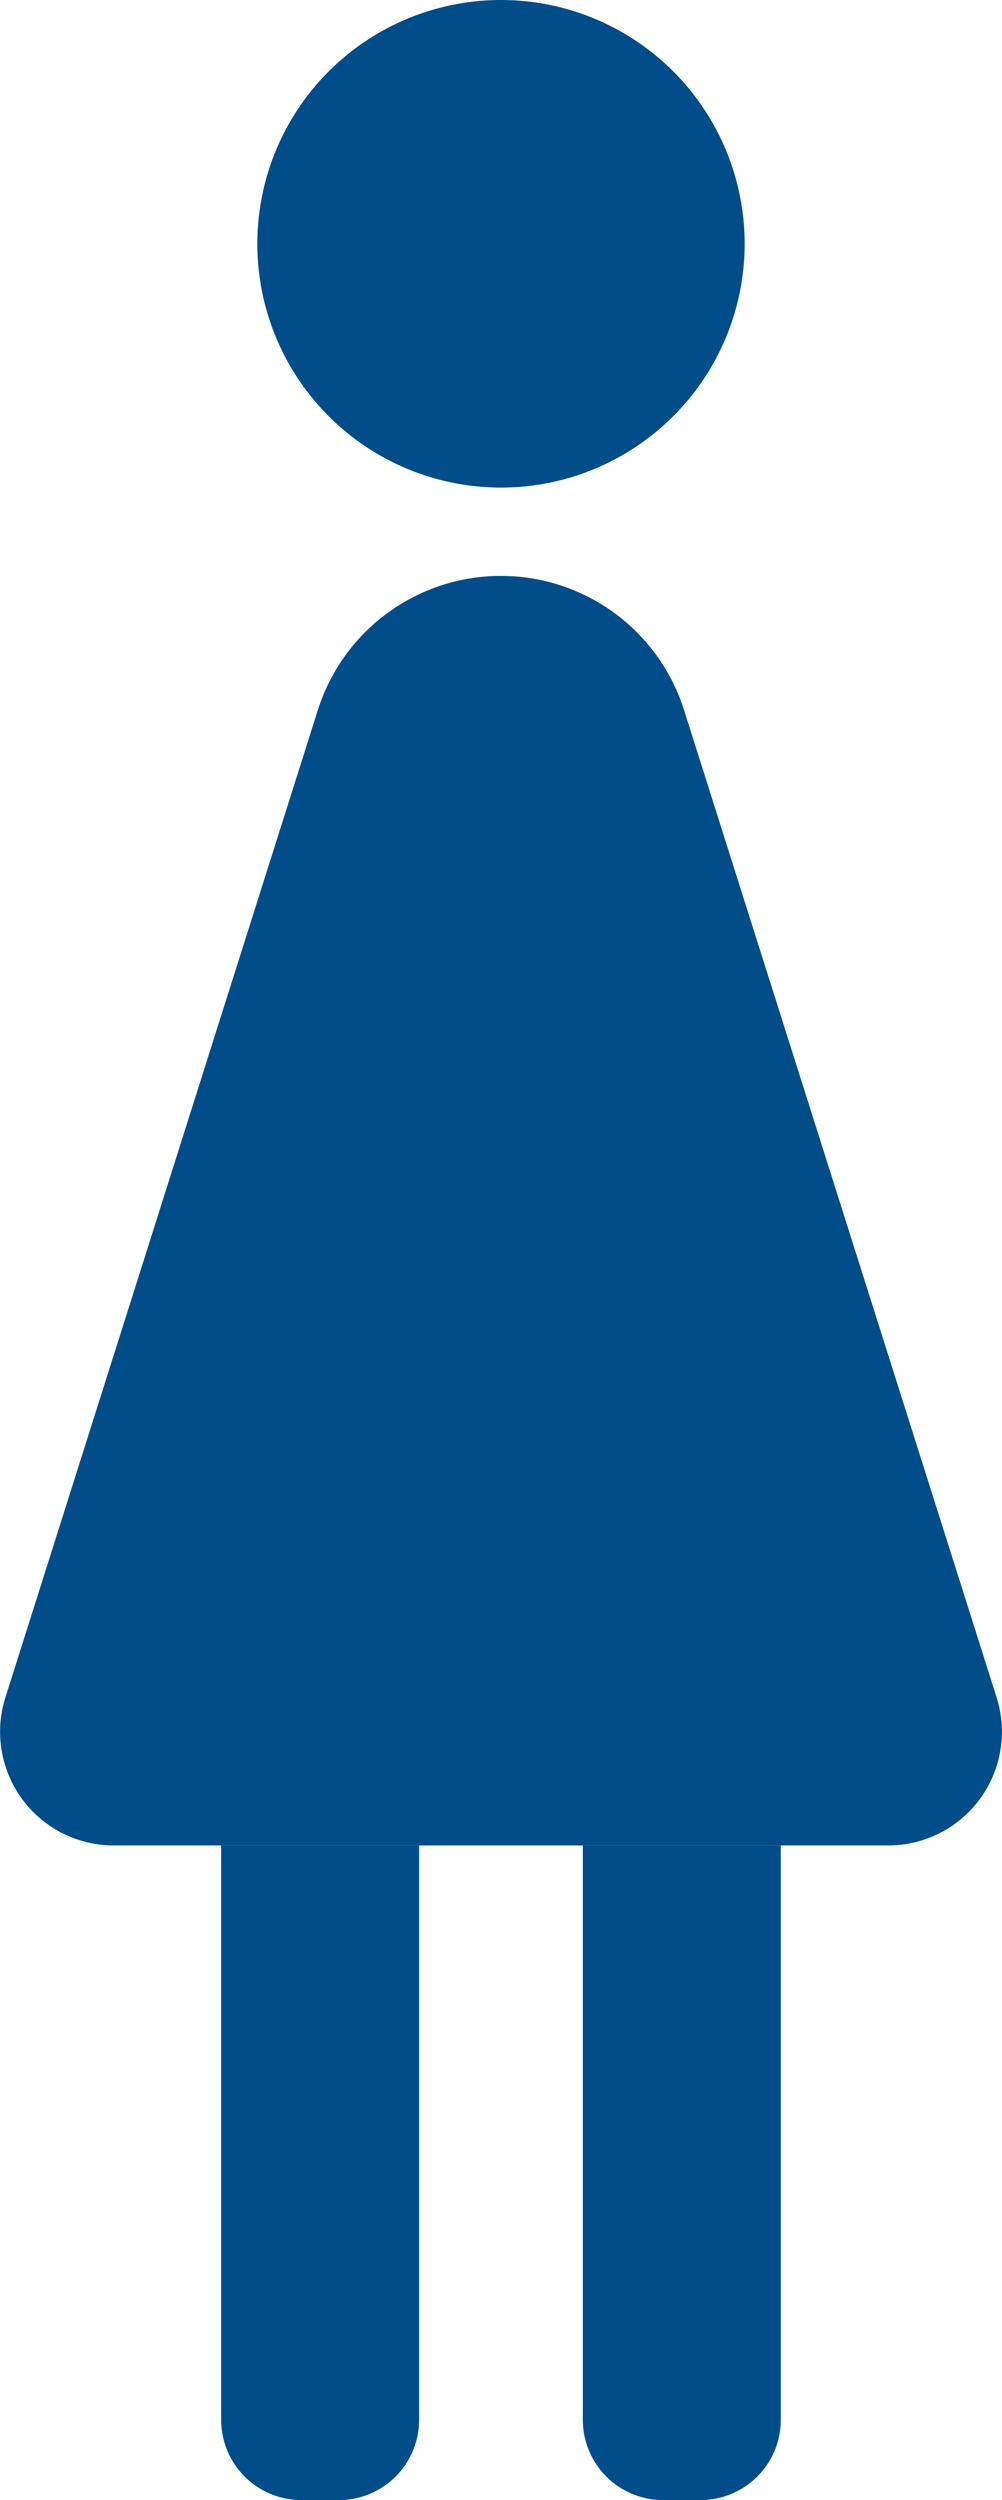 <svg id="グループ_6687" data-name="グループ 6687" xmlns="http://www.w3.org/2000/svg" width="35.629" height="88.847" viewBox="0 0 35.629 88.847">
  <circle id="楕円形_74" data-name="楕円形 74" cx="8.664" cy="8.664" r="8.664" transform="translate(9.15)" fill="#004d8a"/>
  <path id="パス_10856" data-name="パス 10856" d="M11.3,17.341.192,52.425a4.039,4.039,0,0,0,3.849,5.259H31.587a4.041,4.041,0,0,0,3.851-5.259L24.325,17.341A6.829,6.829,0,0,0,11.3,17.341Z" transform="translate(0 7.899)" fill="#004d8a"/>
  <g id="グループ_6686" data-name="グループ 6686" transform="translate(7.864 65.583)">
    <path id="長方形_1872" data-name="長方形 1872" d="M0,0H7.039a0,0,0,0,1,0,0V20.411a2.853,2.853,0,0,1-2.853,2.853H2.853A2.853,2.853,0,0,1,0,20.411V0A0,0,0,0,1,0,0Z" transform="translate(0)" fill="#004d8a"/>
    <path id="長方形_1873" data-name="長方形 1873" d="M0,0H7.039a0,0,0,0,1,0,0V20.411a2.853,2.853,0,0,1-2.853,2.853H2.853A2.853,2.853,0,0,1,0,20.411V0A0,0,0,0,1,0,0Z" transform="translate(12.86)" fill="#004d8a"/>
  </g>
</svg>
